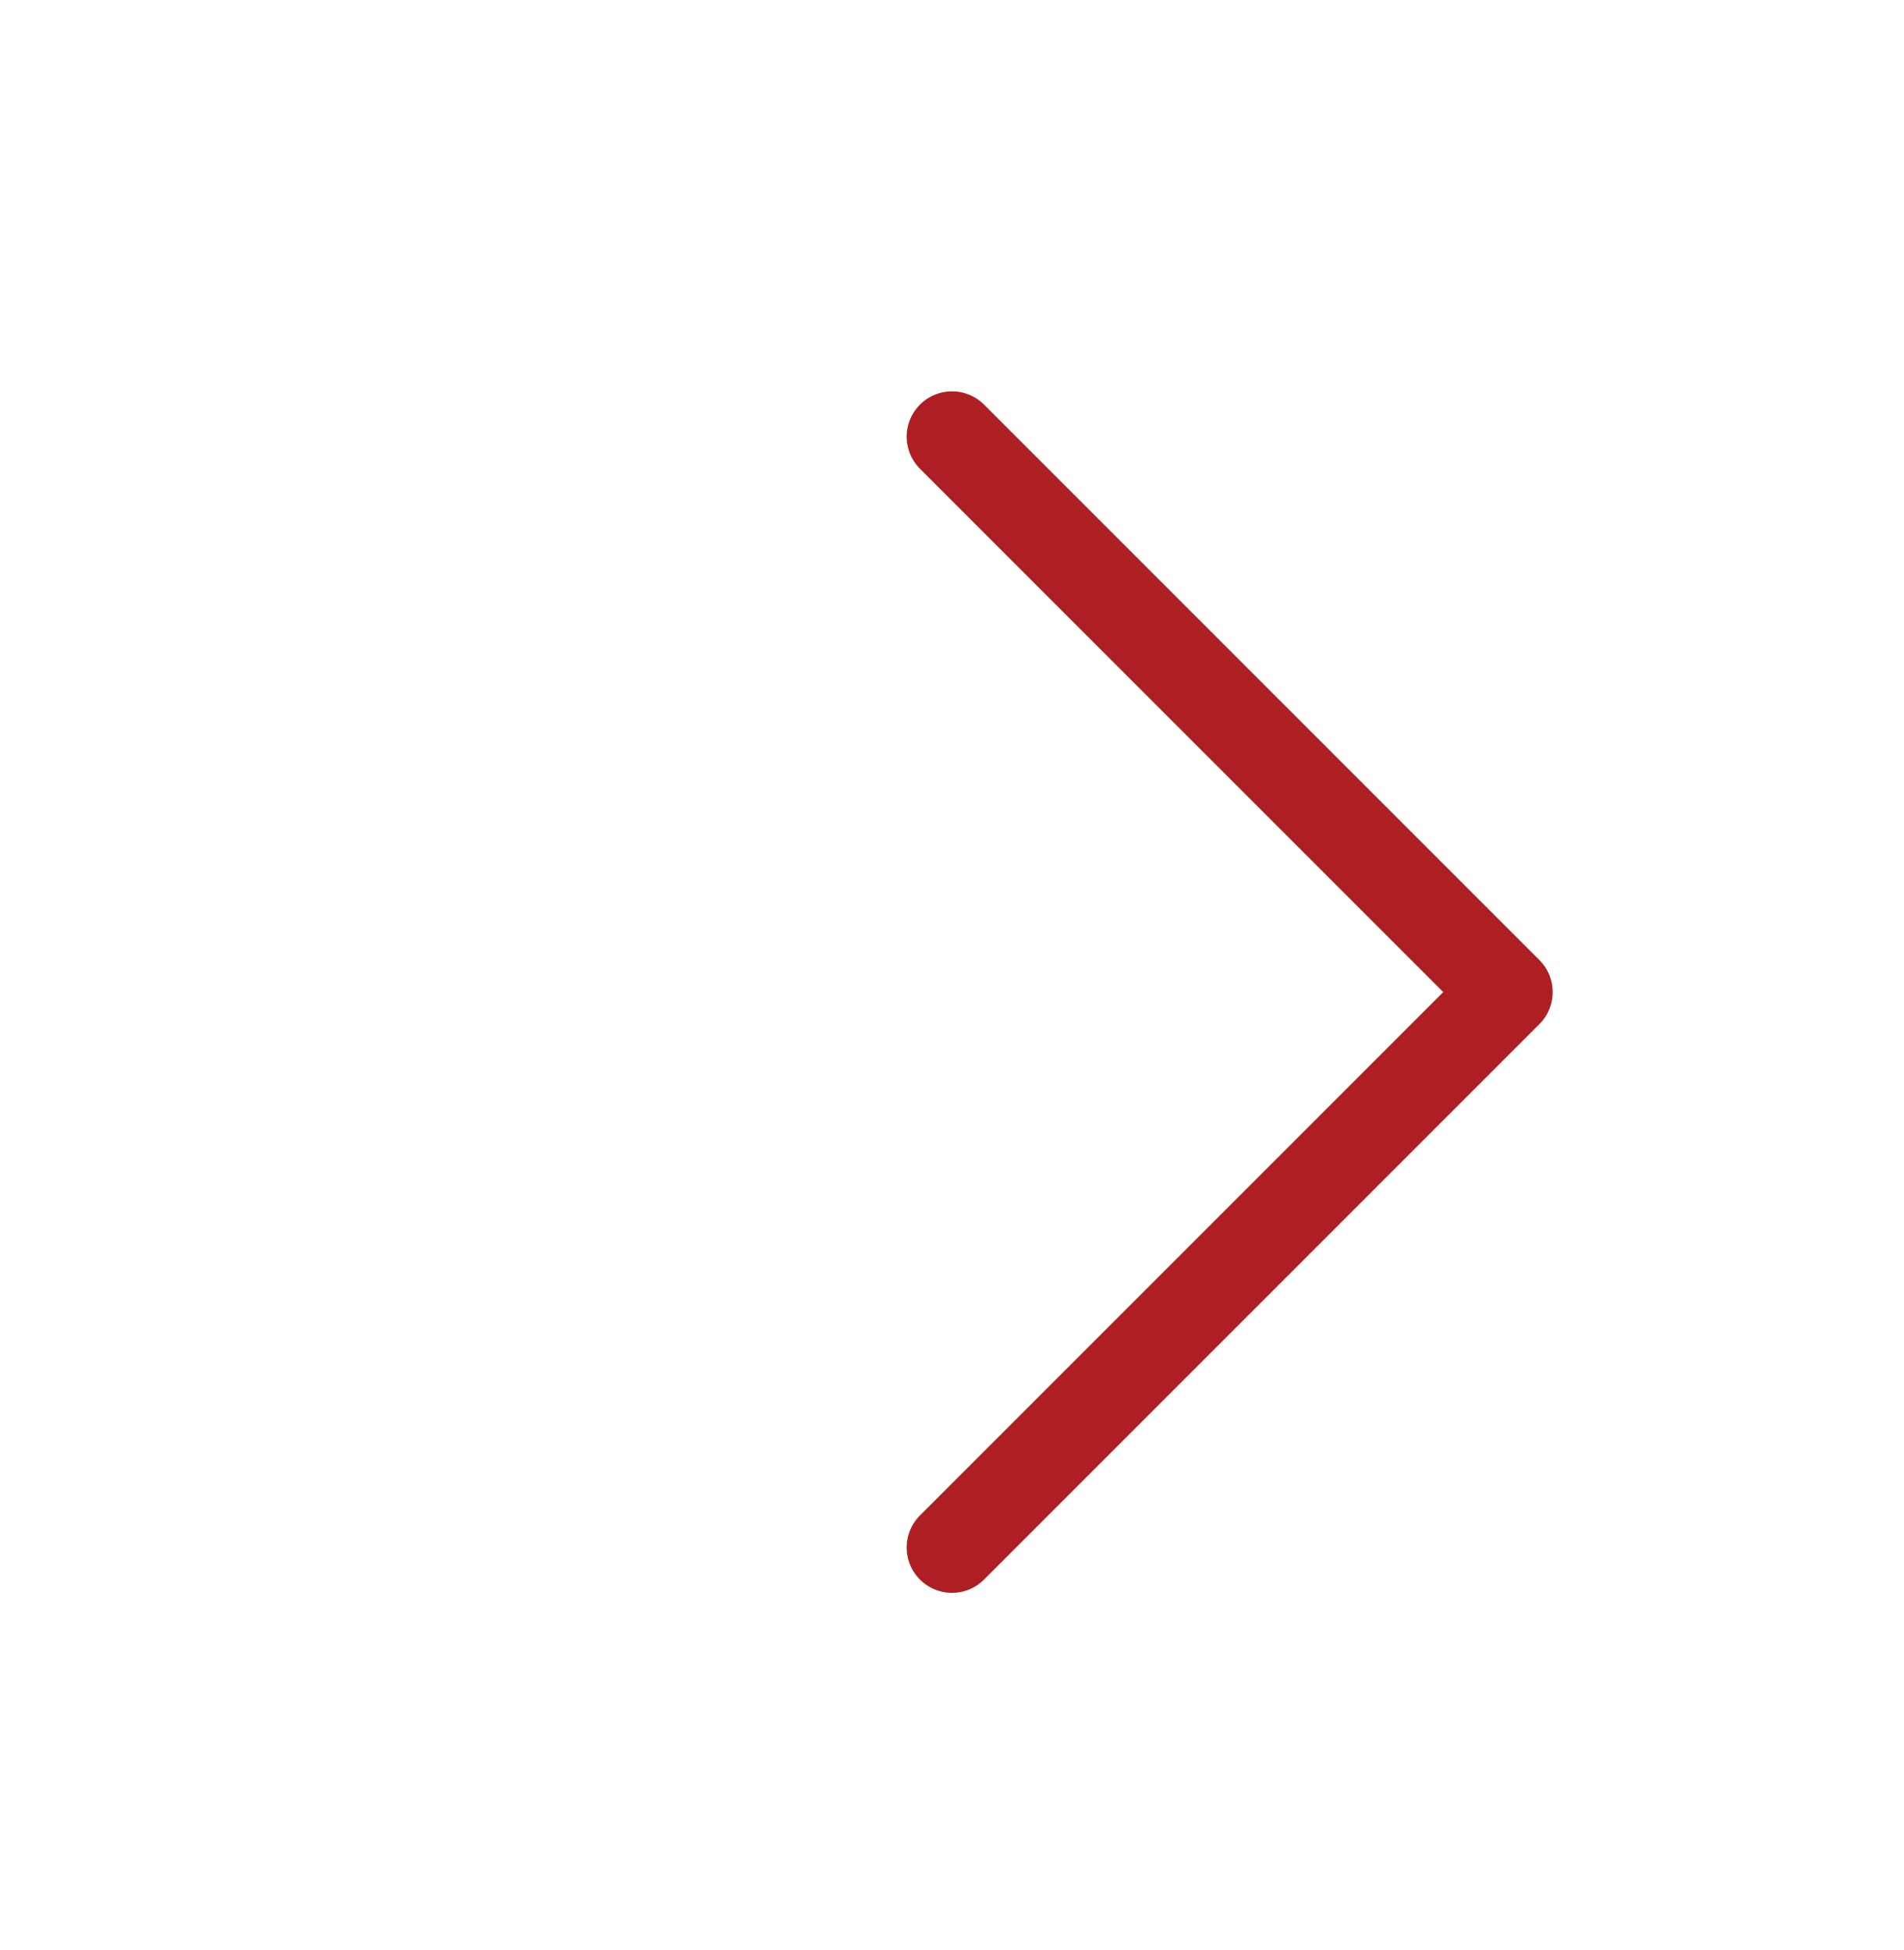 <svg width="42" height="43" viewBox="0 0 42 43" fill="none" xmlns="http://www.w3.org/2000/svg">
<path d="M21 9.631L33.25 21.881L21 34.131" stroke="#AE1F23" stroke-width="2" stroke-linecap="round" stroke-linejoin="round"/>
</svg>

